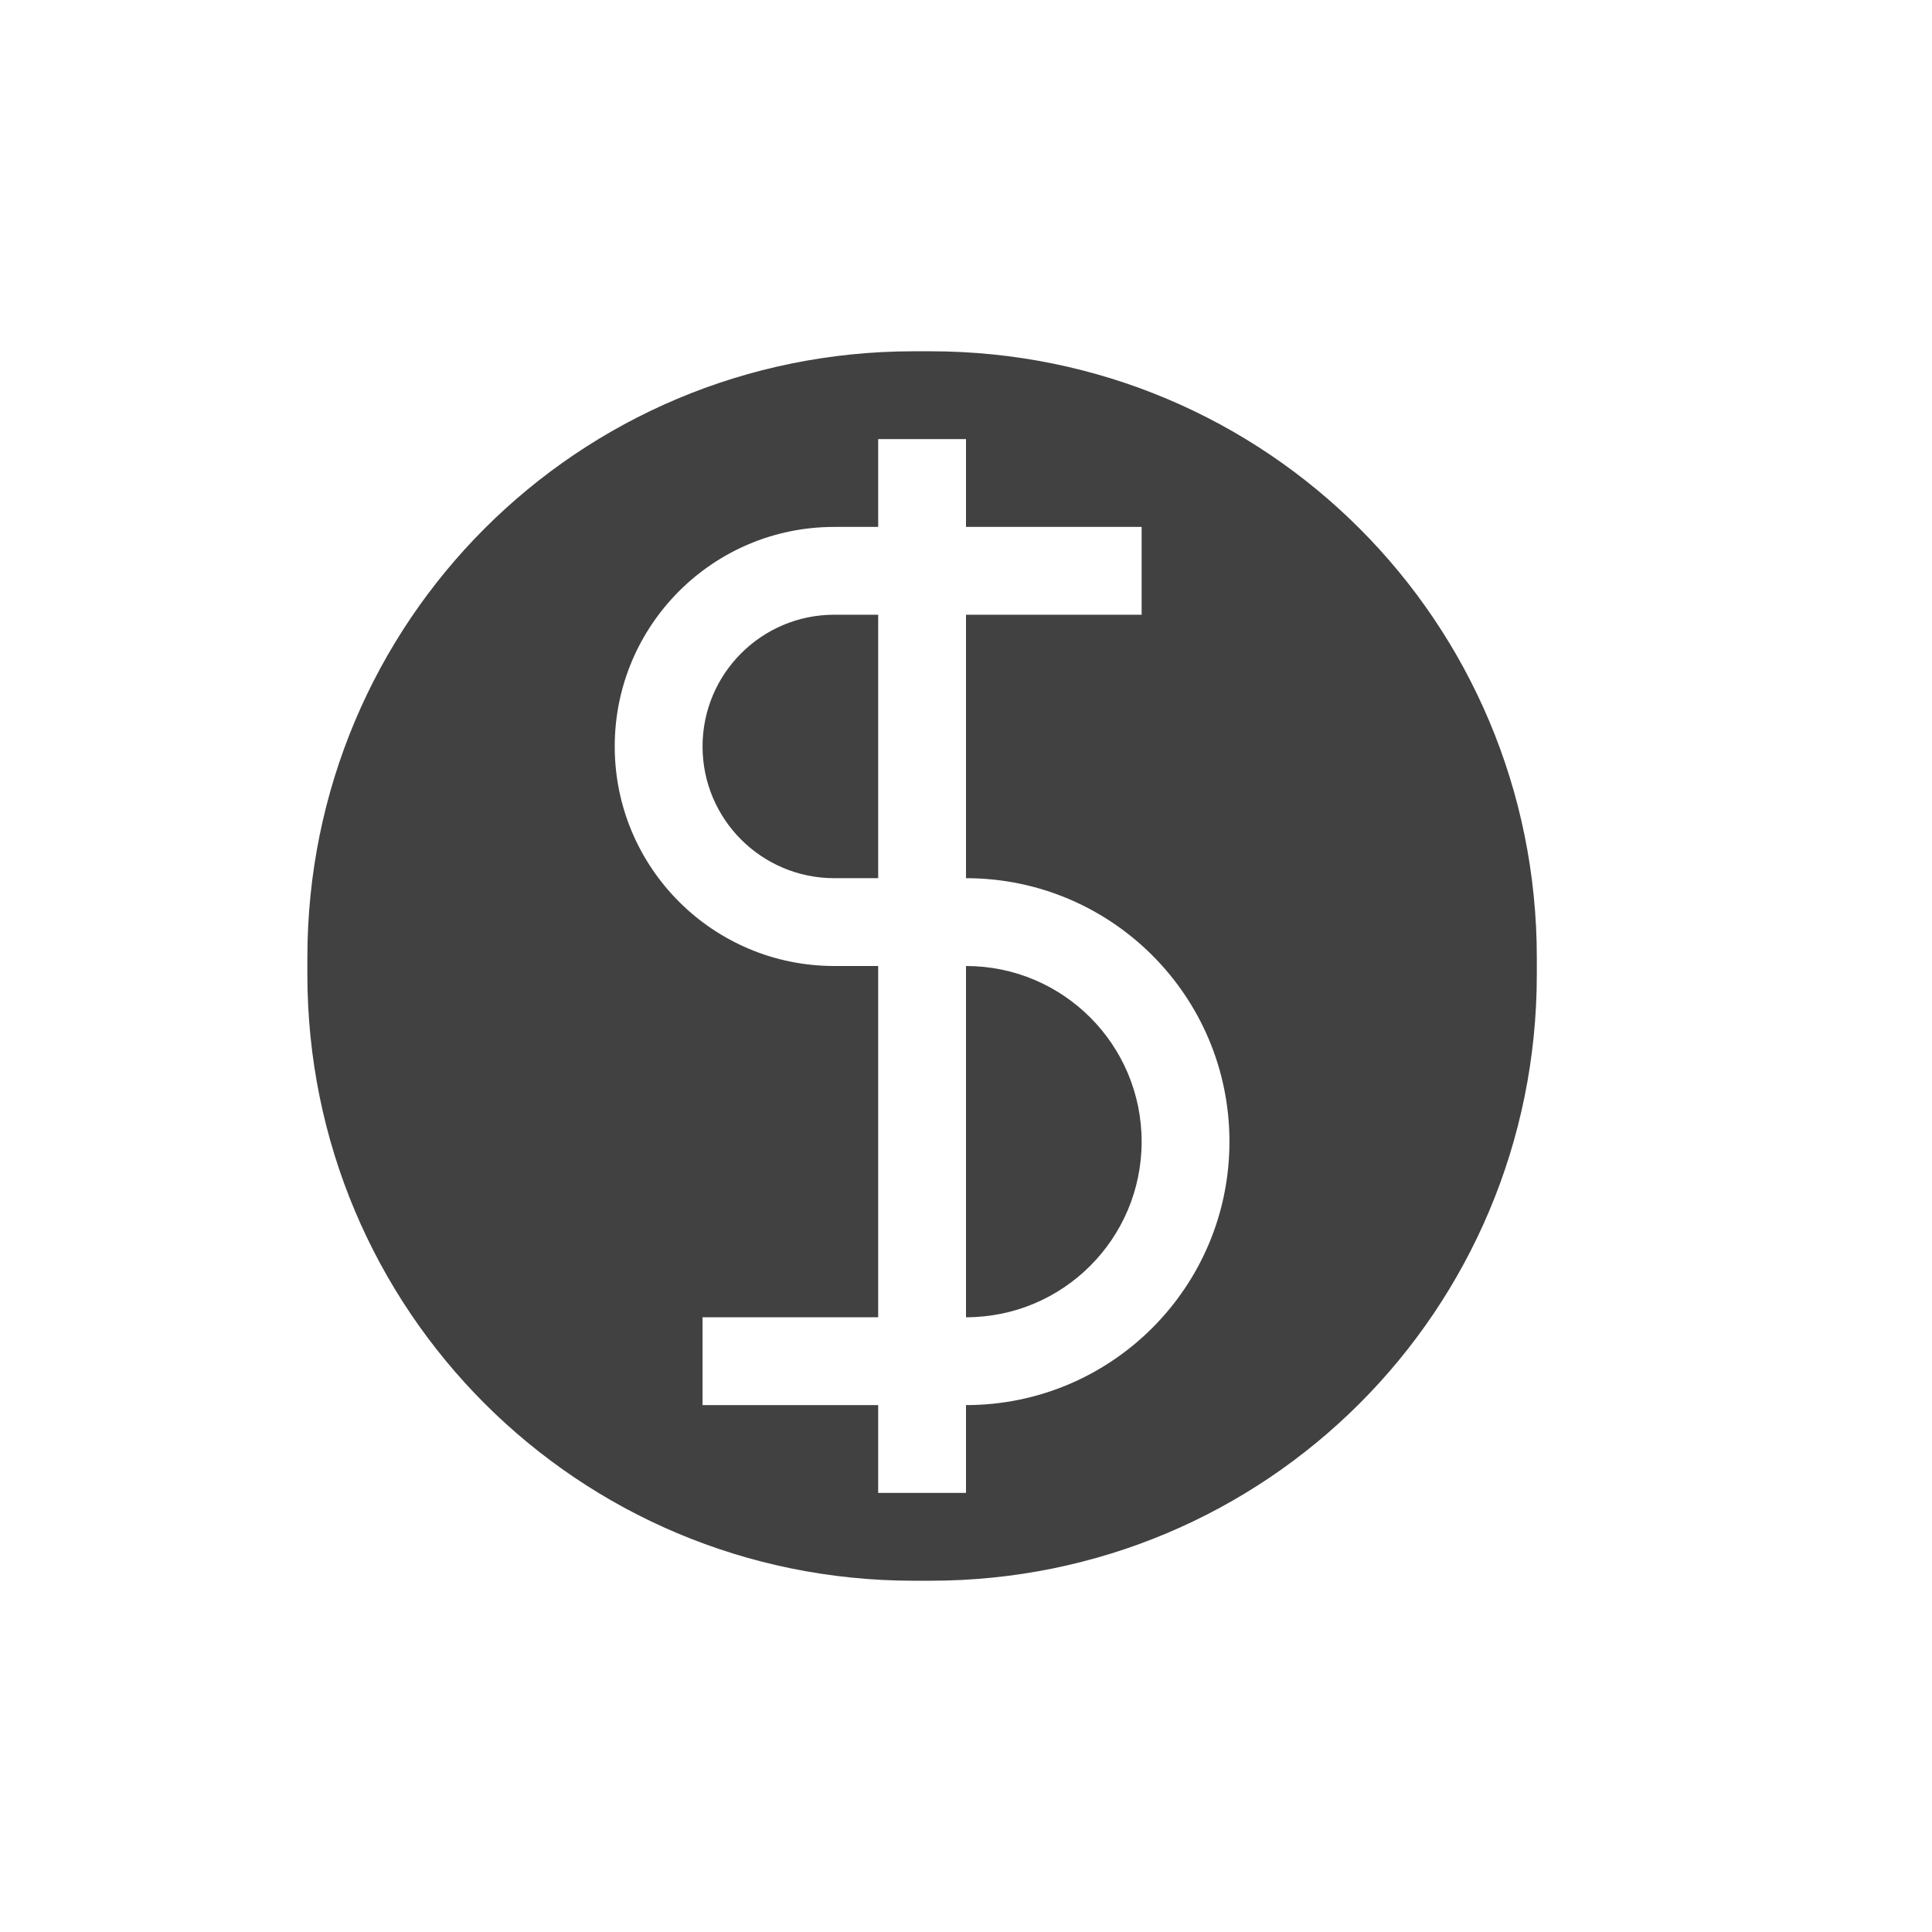 <?xml version="1.0" encoding="UTF-8"?>
<svg width="22" height="22" version="1.1" viewBox="0 0 22 22" xmlns="http://www.w3.org/2000/svg">
 <style id="current-color-scheme" type="text/css">.ColorScheme-Text {
            color:#eff0f1;
        }</style>
 <path d="m10.406 4c-3.826 0-6.906 3.08-6.906 6.906v0.188c0 3.826 3.08 6.906 6.906 6.906h0.188c3.826 0 6.906-3.08 6.906-6.906v-0.188c0-3.826-3.08-6.906-6.906-6.906zm-0.406 1h1v1h2v1h-2v3c1.657 0 3 1.343 3 3s-1.343 3-3 3v1h-1v-1h-2v-1h2v-4h-0.5c-1.381 0-2.5-1.119-2.5-2.5s1.119-2.5 2.5-2.5h0.5zm-0.5 2c-0.828 0-1.5 0.672-1.5 1.5s0.672 1.5 1.5 1.5h0.5v-3zm1.5 4v4c1.105 0 2-0.895 2-2s-0.895-2-2-2z" color="#eff0f1" fill="#020202" fill-opacity=".75"/>
</svg>
